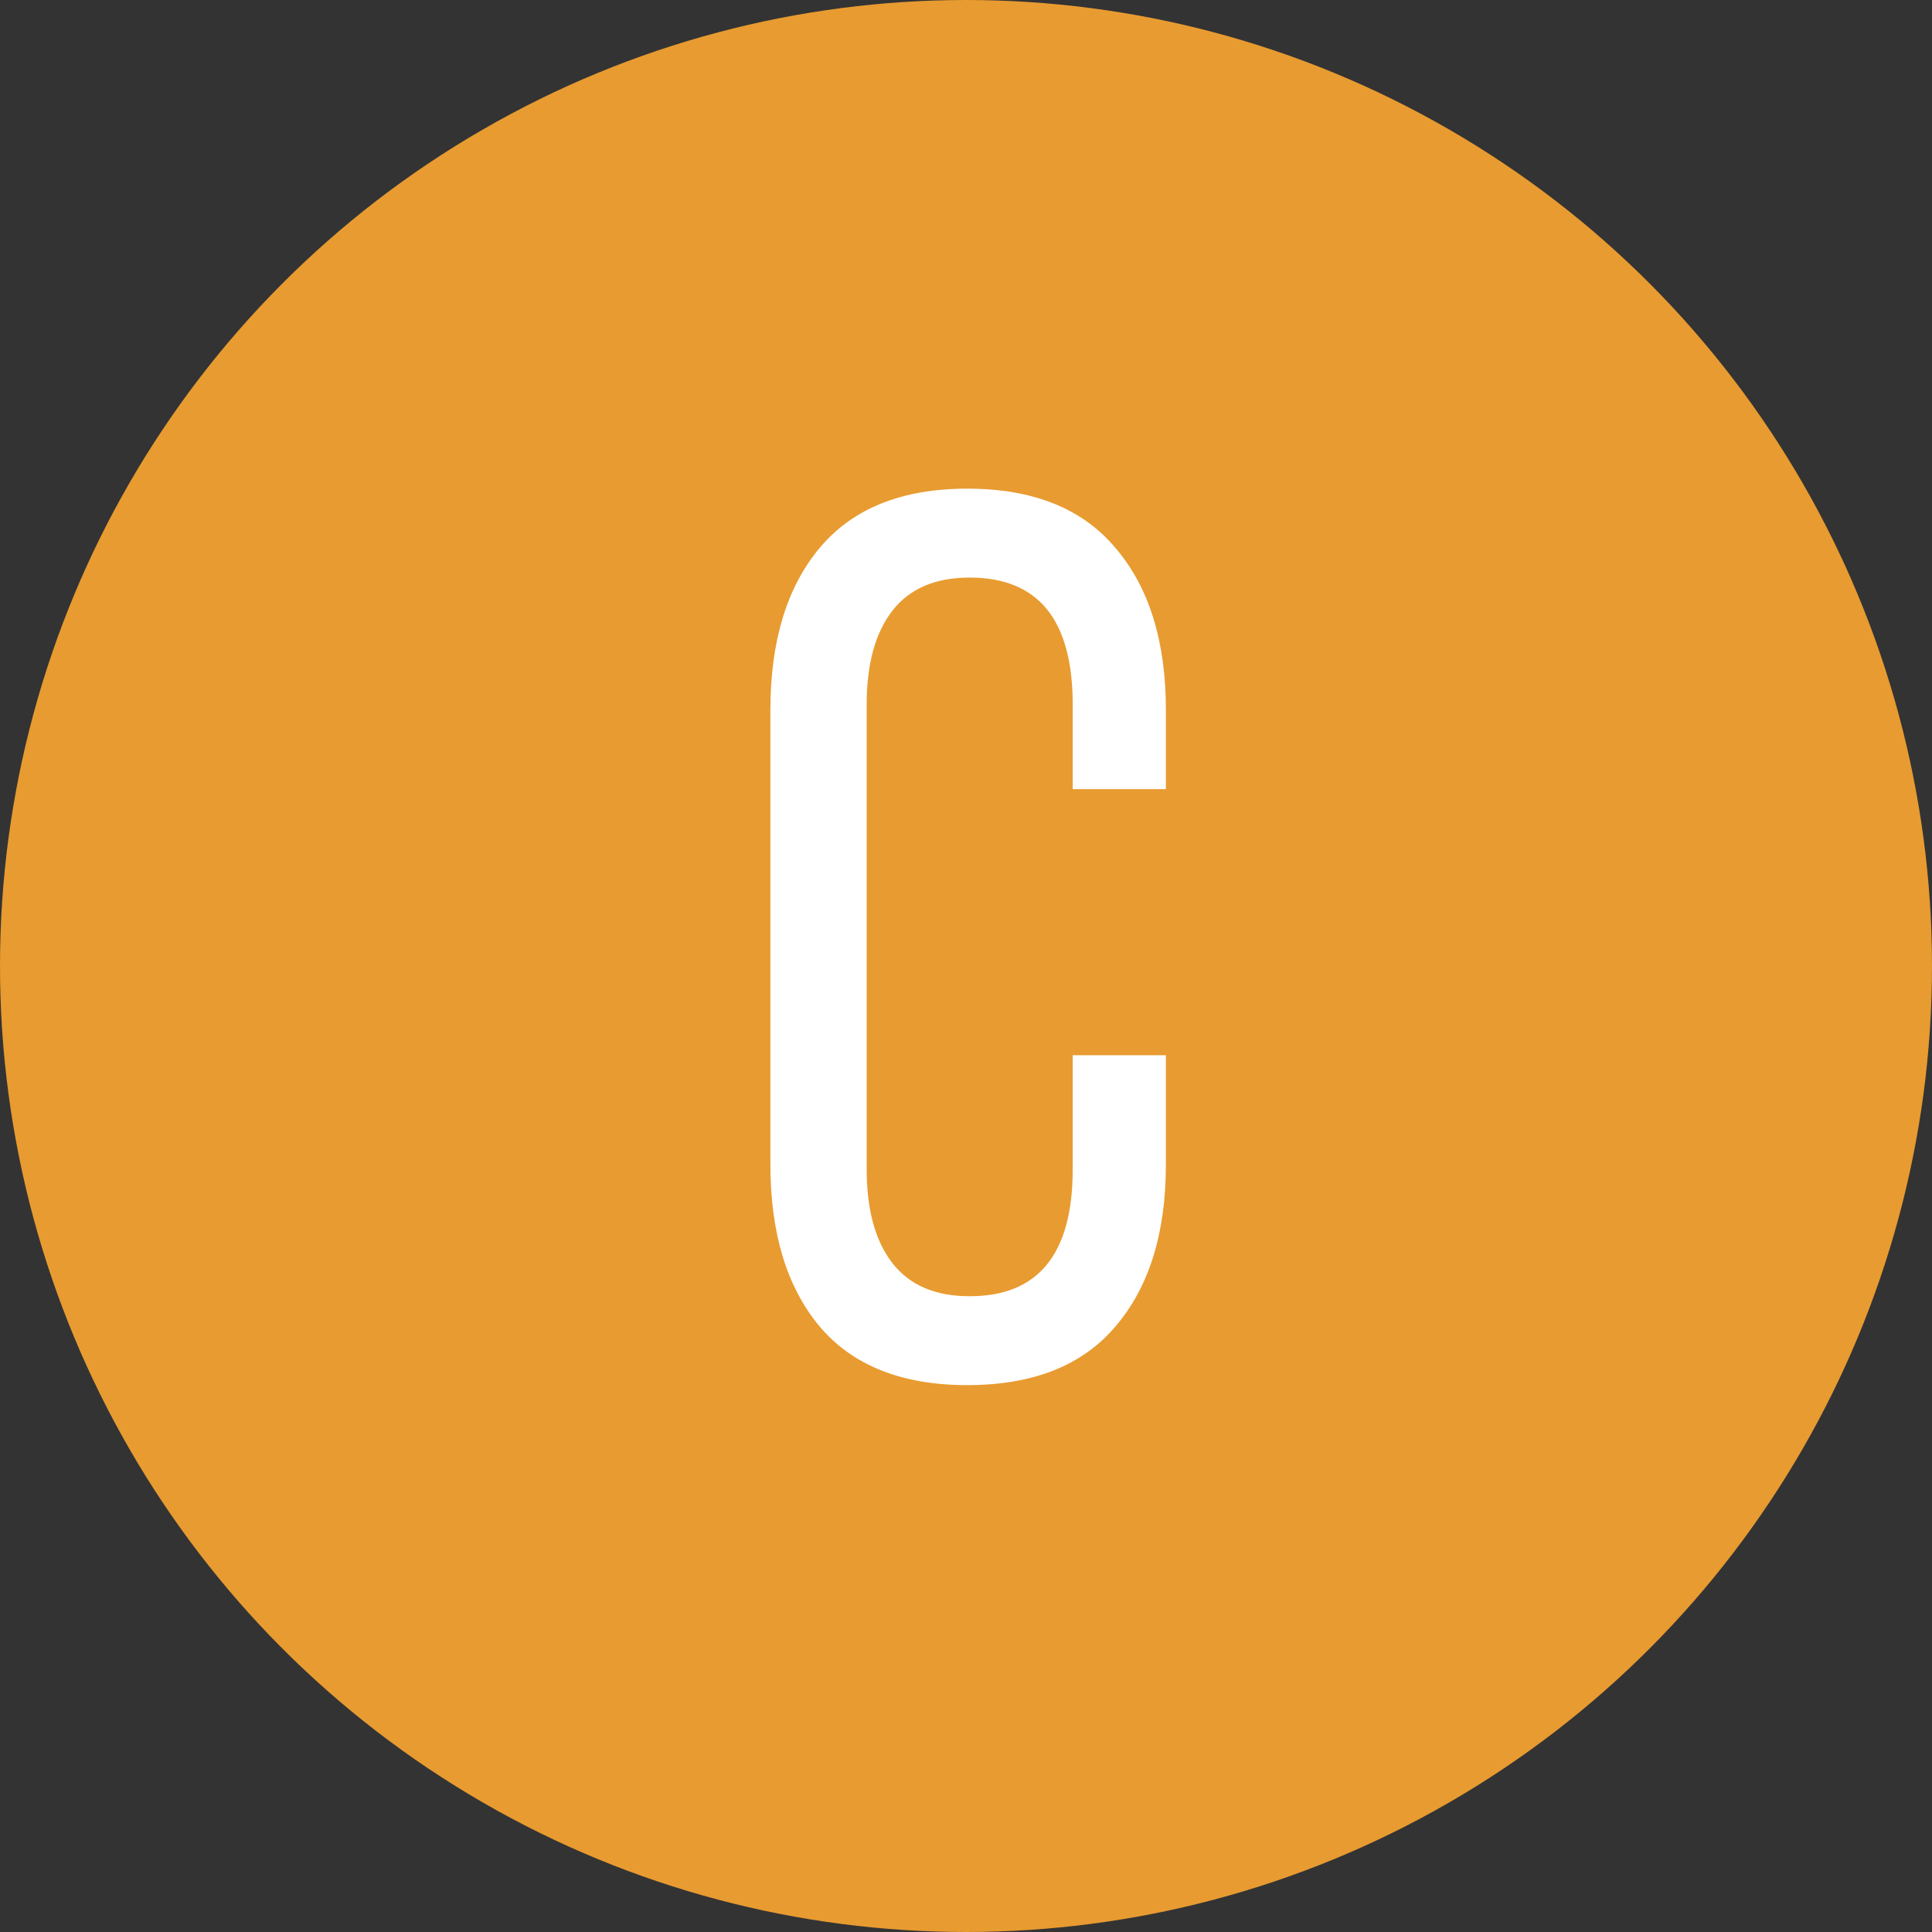 <svg width="80" height="80" viewBox="0 0 80 80" fill="none" xmlns="http://www.w3.org/2000/svg">
<rect x="0" y="0" width="80" height="80" fill="#333333" stroke="none"/>
<circle cx="40" cy="40" r="40" fill="#E89B30"/>
<path d="M31.9 48.215V29.4C31.9 26.557 32.578 24.322 33.932 22.697C35.303 21.055 37.342 20.234 40.051 20.234C42.776 20.234 44.824 21.055 46.195 22.697C47.583 24.322 48.277 26.557 48.277 29.4V32.676H44.418V29.172C44.418 25.668 42.996 23.916 40.152 23.916C38.73 23.916 37.664 24.373 36.953 25.287C36.242 26.201 35.887 27.496 35.887 29.172V48.418C35.887 50.094 36.242 51.389 36.953 52.303C37.664 53.217 38.73 53.674 40.152 53.674C42.996 53.674 44.418 51.922 44.418 48.418V43.695H48.277V48.215C48.277 51.059 47.583 53.293 46.195 54.918C44.824 56.543 42.776 57.355 40.051 57.355C37.342 57.355 35.303 56.543 33.932 54.918C32.578 53.293 31.9 51.059 31.9 48.215Z" fill="white"/>
</svg>
